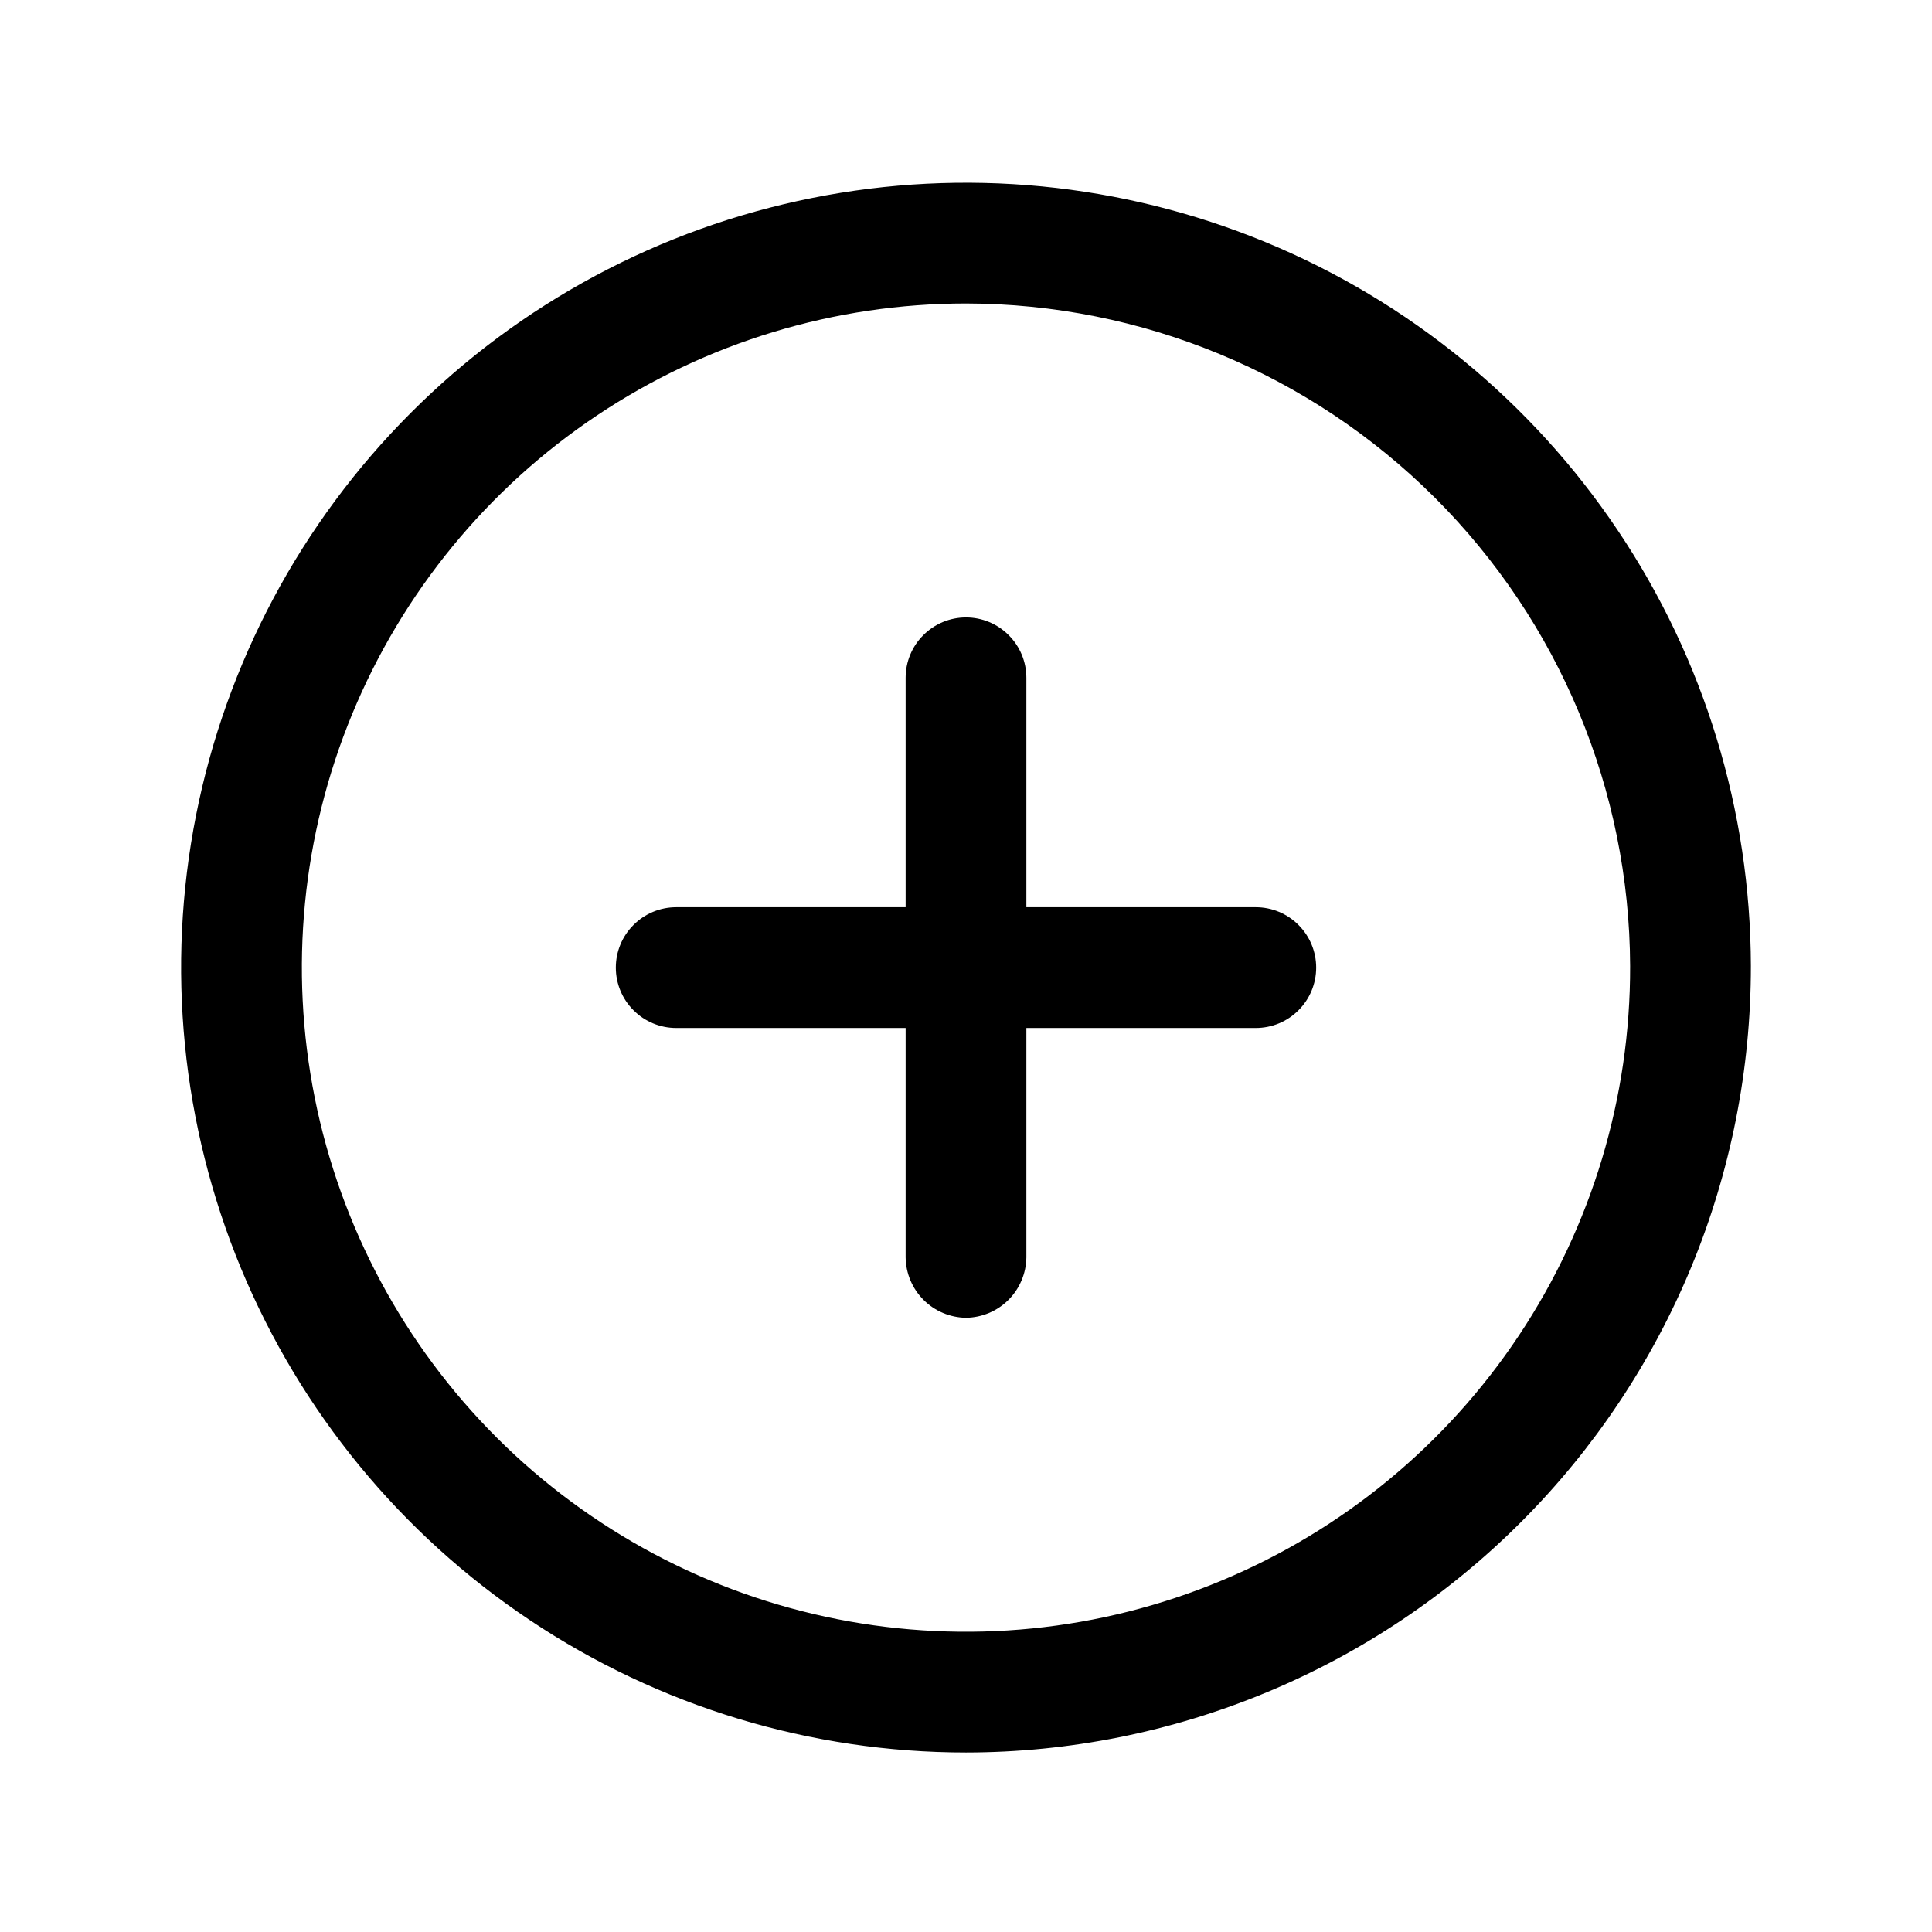 <?xml version="1.0" encoding="utf-8"?>
<svg width="800px" height="800px" viewBox="0 0 24 24" fill="none" xmlns="http://www.w3.org/2000/svg">
<path d="M12 21.77C10.072 21.77 8.188 21.199 6.585 20.128C4.982 19.058 3.733 17.536 2.994 15.756C2.256 13.975 2.061 12.016 2.436 10.125C2.811 8.234 3.737 6.497 5.099 5.133C6.46 3.768 8.196 2.838 10.086 2.46C11.976 2.081 13.935 2.272 15.717 3.006C17.499 3.741 19.023 4.988 20.097 6.589C21.171 8.189 21.746 10.072 21.75 12C21.751 13.282 21.5 14.551 21.011 15.736C20.522 16.92 19.804 17.997 18.898 18.904C17.993 19.811 16.918 20.532 15.734 21.023C14.551 21.515 13.282 21.769 12 21.77ZM12 3.77C10.367 3.77 8.772 4.254 7.414 5.162C6.057 6.069 5 7.359 4.376 8.868C3.752 10.376 3.59 12.036 3.91 13.637C4.23 15.238 5.018 16.708 6.173 17.861C7.329 19.014 8.801 19.798 10.403 20.114C12.005 20.43 13.664 20.264 15.171 19.636C16.678 19.009 17.965 17.948 18.869 16.589C19.773 15.23 20.254 13.633 20.25 12C20.242 9.816 19.37 7.725 17.824 6.182C16.278 4.64 14.184 3.773 12 3.77Z" fill="#000000"/>
<path d="M12 16.37C11.802 16.367 11.613 16.288 11.473 16.148C11.332 16.007 11.253 15.818 11.25 15.62V8.42C11.25 8.221 11.329 8.03 11.47 7.89C11.61 7.749 11.801 7.67 12 7.67C12.199 7.67 12.39 7.749 12.53 7.89C12.671 8.03 12.75 8.221 12.75 8.42V15.62C12.747 15.818 12.668 16.007 12.527 16.148C12.387 16.288 12.198 16.367 12 16.37Z" fill="#000000"/>
<path d="M15.6 12.77H8.4C8.201 12.77 8.01 12.691 7.87 12.55C7.729 12.41 7.65 12.219 7.65 12.02C7.65 11.821 7.729 11.63 7.87 11.49C8.01 11.349 8.201 11.27 8.4 11.27H15.6C15.799 11.27 15.99 11.349 16.13 11.49C16.271 11.63 16.35 11.821 16.35 12.02C16.35 12.219 16.271 12.41 16.13 12.55C15.99 12.691 15.799 12.77 15.6 12.77Z" fill="#000000"/>
</svg>
